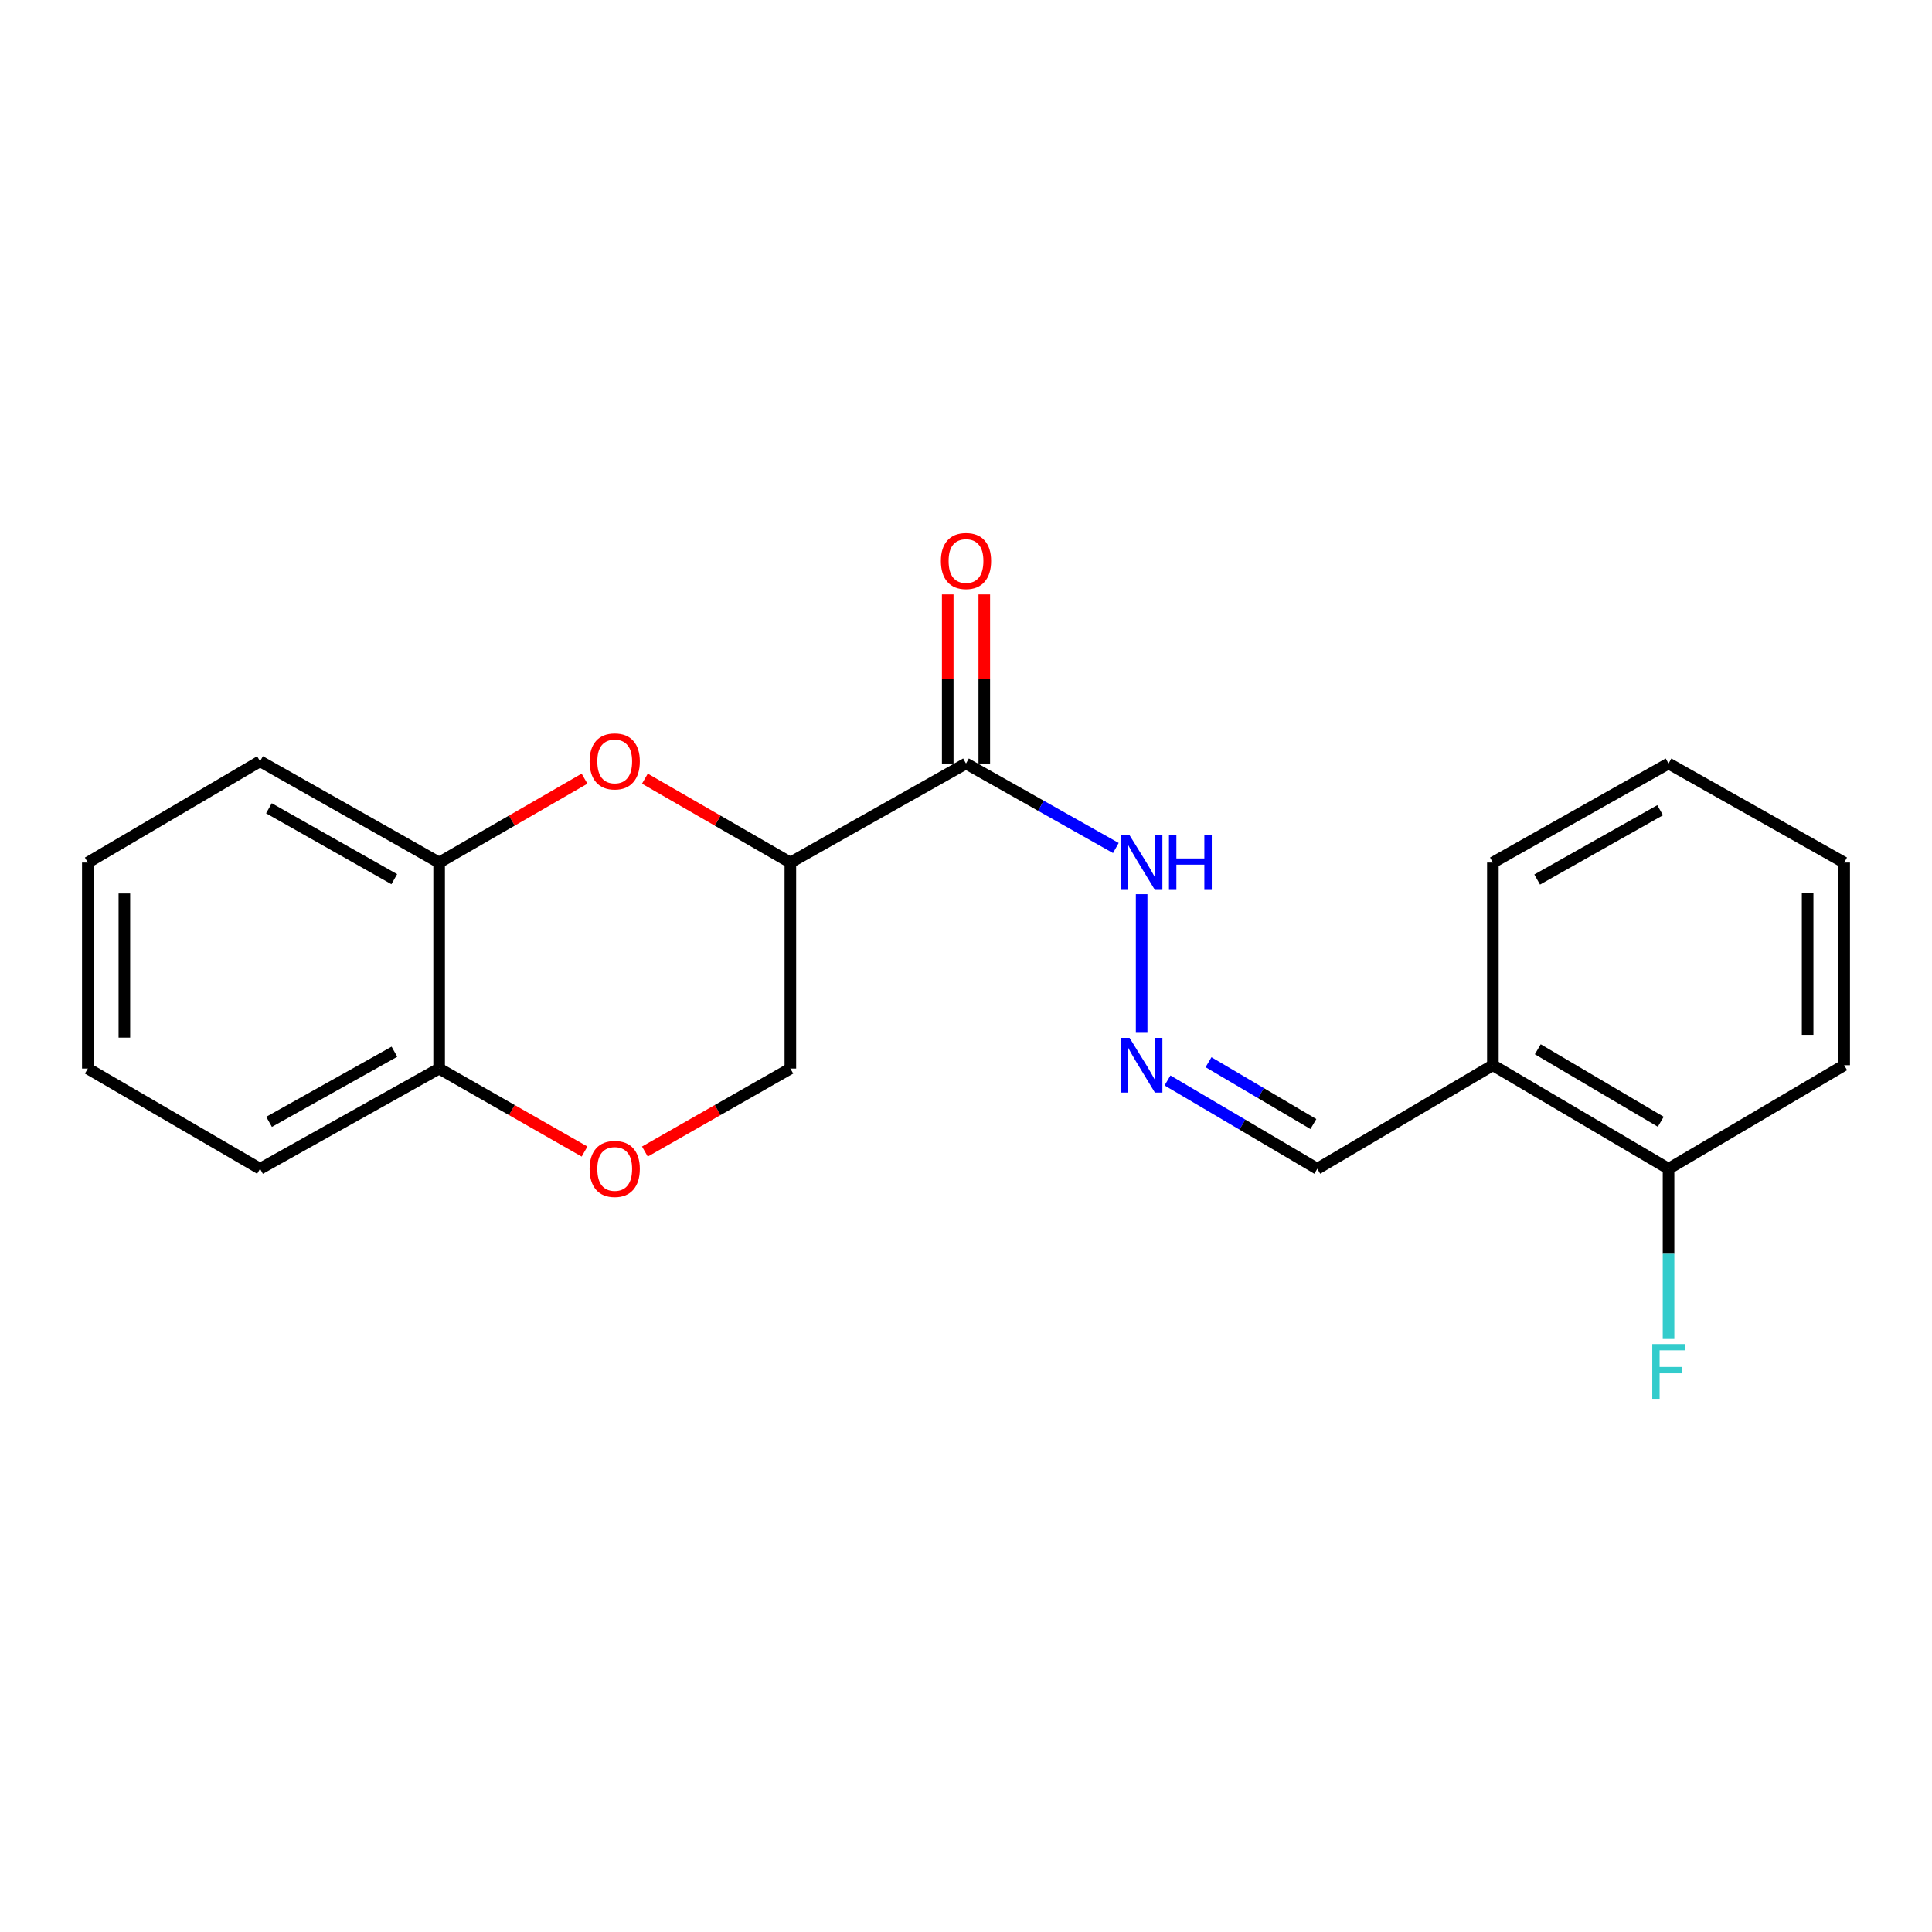 <?xml version='1.0' encoding='iso-8859-1'?>
<svg version='1.1' baseProfile='full'
              xmlns='http://www.w3.org/2000/svg'
                      xmlns:rdkit='http://www.rdkit.org/xml'
                      xmlns:xlink='http://www.w3.org/1999/xlink'
                  xml:space='preserve'
width='1000px' height='1000px' viewBox='0 0 1000 1000'>
<!-- END OF HEADER -->
<rect style='opacity:1.0;fill:#FFFFFF;stroke:none' width='1000' height='1000' x='0' y='0'> </rect>
<path class='bond-0' d='M 409.087,446.46 L 371.442,424.748' style='fill:none;fill-rule:evenodd;stroke:#000000;stroke-width:6px;stroke-linecap:butt;stroke-linejoin:miter;stroke-opacity:1' />
<path class='bond-0' d='M 371.442,424.748 L 333.797,403.036' style='fill:none;fill-rule:evenodd;stroke:#FF0000;stroke-width:6px;stroke-linecap:butt;stroke-linejoin:miter;stroke-opacity:1' />
<path class='bond-1' d='M 409.087,446.46 L 500,395.191' style='fill:none;fill-rule:evenodd;stroke:#000000;stroke-width:6px;stroke-linecap:butt;stroke-linejoin:miter;stroke-opacity:1' />
<path class='bond-5' d='M 409.087,446.46 L 409.087,553.086' style='fill:none;fill-rule:evenodd;stroke:#000000;stroke-width:6px;stroke-linecap:butt;stroke-linejoin:miter;stroke-opacity:1' />
<path class='bond-3' d='M 302.55,403.039 L 264.921,424.749' style='fill:none;fill-rule:evenodd;stroke:#FF0000;stroke-width:6px;stroke-linecap:butt;stroke-linejoin:miter;stroke-opacity:1' />
<path class='bond-3' d='M 264.921,424.749 L 227.292,446.46' style='fill:none;fill-rule:evenodd;stroke:#000000;stroke-width:6px;stroke-linecap:butt;stroke-linejoin:miter;stroke-opacity:1' />
<path class='bond-8' d='M 500,395.191 L 538.782,417.062' style='fill:none;fill-rule:evenodd;stroke:#000000;stroke-width:6px;stroke-linecap:butt;stroke-linejoin:miter;stroke-opacity:1' />
<path class='bond-8' d='M 538.782,417.062 L 577.564,438.932' style='fill:none;fill-rule:evenodd;stroke:#0000FF;stroke-width:6px;stroke-linecap:butt;stroke-linejoin:miter;stroke-opacity:1' />
<path class='bond-9' d='M 509.459,395.191 L 509.459,351.431' style='fill:none;fill-rule:evenodd;stroke:#000000;stroke-width:6px;stroke-linecap:butt;stroke-linejoin:miter;stroke-opacity:1' />
<path class='bond-9' d='M 509.459,351.431 L 509.459,307.672' style='fill:none;fill-rule:evenodd;stroke:#FF0000;stroke-width:6px;stroke-linecap:butt;stroke-linejoin:miter;stroke-opacity:1' />
<path class='bond-9' d='M 490.541,395.191 L 490.541,351.431' style='fill:none;fill-rule:evenodd;stroke:#000000;stroke-width:6px;stroke-linecap:butt;stroke-linejoin:miter;stroke-opacity:1' />
<path class='bond-9' d='M 490.541,351.431 L 490.541,307.672' style='fill:none;fill-rule:evenodd;stroke:#FF0000;stroke-width:6px;stroke-linecap:butt;stroke-linejoin:miter;stroke-opacity:1' />
<path class='bond-2' d='M 333.79,596.044 L 371.438,574.565' style='fill:none;fill-rule:evenodd;stroke:#FF0000;stroke-width:6px;stroke-linecap:butt;stroke-linejoin:miter;stroke-opacity:1' />
<path class='bond-2' d='M 371.438,574.565 L 409.087,553.086' style='fill:none;fill-rule:evenodd;stroke:#000000;stroke-width:6px;stroke-linecap:butt;stroke-linejoin:miter;stroke-opacity:1' />
<path class='bond-6' d='M 302.557,596.042 L 264.925,574.564' style='fill:none;fill-rule:evenodd;stroke:#FF0000;stroke-width:6px;stroke-linecap:butt;stroke-linejoin:miter;stroke-opacity:1' />
<path class='bond-6' d='M 264.925,574.564 L 227.292,553.086' style='fill:none;fill-rule:evenodd;stroke:#000000;stroke-width:6px;stroke-linecap:butt;stroke-linejoin:miter;stroke-opacity:1' />
<path class='bond-13' d='M 227.292,446.46 L 134.602,394.025' style='fill:none;fill-rule:evenodd;stroke:#000000;stroke-width:6px;stroke-linecap:butt;stroke-linejoin:miter;stroke-opacity:1' />
<path class='bond-13' d='M 204.073,455.061 L 139.19,418.356' style='fill:none;fill-rule:evenodd;stroke:#000000;stroke-width:6px;stroke-linecap:butt;stroke-linejoin:miter;stroke-opacity:1' />
<path class='bond-21' d='M 227.292,446.46 L 227.292,553.086' style='fill:none;fill-rule:evenodd;stroke:#000000;stroke-width:6px;stroke-linecap:butt;stroke-linejoin:miter;stroke-opacity:1' />
<path class='bond-4' d='M 590.913,534.57 L 590.913,462.823' style='fill:none;fill-rule:evenodd;stroke:#0000FF;stroke-width:6px;stroke-linecap:butt;stroke-linejoin:miter;stroke-opacity:1' />
<path class='bond-11' d='M 604.292,559.24 L 643.059,582.097' style='fill:none;fill-rule:evenodd;stroke:#0000FF;stroke-width:6px;stroke-linecap:butt;stroke-linejoin:miter;stroke-opacity:1' />
<path class='bond-11' d='M 643.059,582.097 L 681.827,604.954' style='fill:none;fill-rule:evenodd;stroke:#000000;stroke-width:6px;stroke-linecap:butt;stroke-linejoin:miter;stroke-opacity:1' />
<path class='bond-11' d='M 625.53,549.8 L 652.668,565.8' style='fill:none;fill-rule:evenodd;stroke:#0000FF;stroke-width:6px;stroke-linecap:butt;stroke-linejoin:miter;stroke-opacity:1' />
<path class='bond-11' d='M 652.668,565.8 L 679.805,581.8' style='fill:none;fill-rule:evenodd;stroke:#000000;stroke-width:6px;stroke-linecap:butt;stroke-linejoin:miter;stroke-opacity:1' />
<path class='bond-15' d='M 227.292,553.086 L 134.602,604.954' style='fill:none;fill-rule:evenodd;stroke:#000000;stroke-width:6px;stroke-linecap:butt;stroke-linejoin:miter;stroke-opacity:1' />
<path class='bond-15' d='M 204.15,544.357 L 139.267,580.665' style='fill:none;fill-rule:evenodd;stroke:#000000;stroke-width:6px;stroke-linecap:butt;stroke-linejoin:miter;stroke-opacity:1' />
<path class='bond-7' d='M 772.708,551.352 L 681.827,604.954' style='fill:none;fill-rule:evenodd;stroke:#000000;stroke-width:6px;stroke-linecap:butt;stroke-linejoin:miter;stroke-opacity:1' />
<path class='bond-10' d='M 772.708,551.352 L 863.632,604.954' style='fill:none;fill-rule:evenodd;stroke:#000000;stroke-width:6px;stroke-linecap:butt;stroke-linejoin:miter;stroke-opacity:1' />
<path class='bond-10' d='M 795.955,543.095 L 859.601,580.617' style='fill:none;fill-rule:evenodd;stroke:#000000;stroke-width:6px;stroke-linecap:butt;stroke-linejoin:miter;stroke-opacity:1' />
<path class='bond-14' d='M 772.708,551.352 L 772.708,446.46' style='fill:none;fill-rule:evenodd;stroke:#000000;stroke-width:6px;stroke-linecap:butt;stroke-linejoin:miter;stroke-opacity:1' />
<path class='bond-12' d='M 863.632,604.954 L 863.632,649.014' style='fill:none;fill-rule:evenodd;stroke:#000000;stroke-width:6px;stroke-linecap:butt;stroke-linejoin:miter;stroke-opacity:1' />
<path class='bond-12' d='M 863.632,649.014 L 863.632,693.074' style='fill:none;fill-rule:evenodd;stroke:#33CCCC;stroke-width:6px;stroke-linecap:butt;stroke-linejoin:miter;stroke-opacity:1' />
<path class='bond-16' d='M 863.632,604.954 L 954.545,551.352' style='fill:none;fill-rule:evenodd;stroke:#000000;stroke-width:6px;stroke-linecap:butt;stroke-linejoin:miter;stroke-opacity:1' />
<path class='bond-18' d='M 134.602,394.025 L 45.455,446.46' style='fill:none;fill-rule:evenodd;stroke:#000000;stroke-width:6px;stroke-linecap:butt;stroke-linejoin:miter;stroke-opacity:1' />
<path class='bond-17' d='M 772.708,446.46 L 863.632,395.191' style='fill:none;fill-rule:evenodd;stroke:#000000;stroke-width:6px;stroke-linecap:butt;stroke-linejoin:miter;stroke-opacity:1' />
<path class='bond-17' d='M 795.639,455.249 L 859.286,419.361' style='fill:none;fill-rule:evenodd;stroke:#000000;stroke-width:6px;stroke-linecap:butt;stroke-linejoin:miter;stroke-opacity:1' />
<path class='bond-19' d='M 134.602,604.954 L 45.455,553.086' style='fill:none;fill-rule:evenodd;stroke:#000000;stroke-width:6px;stroke-linecap:butt;stroke-linejoin:miter;stroke-opacity:1' />
<path class='bond-23' d='M 954.545,551.352 L 954.545,446.46' style='fill:none;fill-rule:evenodd;stroke:#000000;stroke-width:6px;stroke-linecap:butt;stroke-linejoin:miter;stroke-opacity:1' />
<path class='bond-23' d='M 935.627,535.618 L 935.627,462.194' style='fill:none;fill-rule:evenodd;stroke:#000000;stroke-width:6px;stroke-linecap:butt;stroke-linejoin:miter;stroke-opacity:1' />
<path class='bond-20' d='M 863.632,395.191 L 954.545,446.46' style='fill:none;fill-rule:evenodd;stroke:#000000;stroke-width:6px;stroke-linecap:butt;stroke-linejoin:miter;stroke-opacity:1' />
<path class='bond-22' d='M 45.455,446.46 L 45.455,553.086' style='fill:none;fill-rule:evenodd;stroke:#000000;stroke-width:6px;stroke-linecap:butt;stroke-linejoin:miter;stroke-opacity:1' />
<path class='bond-22' d='M 64.373,462.454 L 64.373,537.092' style='fill:none;fill-rule:evenodd;stroke:#000000;stroke-width:6px;stroke-linecap:butt;stroke-linejoin:miter;stroke-opacity:1' />
<path  class='atom-1' d='M 305.173 394.105
Q 305.173 387.305, 308.533 383.505
Q 311.893 379.705, 318.173 379.705
Q 324.453 379.705, 327.813 383.505
Q 331.173 387.305, 331.173 394.105
Q 331.173 400.985, 327.773 404.905
Q 324.373 408.785, 318.173 408.785
Q 311.933 408.785, 308.533 404.905
Q 305.173 401.025, 305.173 394.105
M 318.173 405.585
Q 322.493 405.585, 324.813 402.705
Q 327.173 399.785, 327.173 394.105
Q 327.173 388.545, 324.813 385.745
Q 322.493 382.905, 318.173 382.905
Q 313.853 382.905, 311.493 385.705
Q 309.173 388.505, 309.173 394.105
Q 309.173 399.825, 311.493 402.705
Q 313.853 405.585, 318.173 405.585
' fill='#FF0000'/>
<path  class='atom-3' d='M 305.173 605.034
Q 305.173 598.234, 308.533 594.434
Q 311.893 590.634, 318.173 590.634
Q 324.453 590.634, 327.813 594.434
Q 331.173 598.234, 331.173 605.034
Q 331.173 611.914, 327.773 615.834
Q 324.373 619.714, 318.173 619.714
Q 311.933 619.714, 308.533 615.834
Q 305.173 611.954, 305.173 605.034
M 318.173 616.514
Q 322.493 616.514, 324.813 613.634
Q 327.173 610.714, 327.173 605.034
Q 327.173 599.474, 324.813 596.674
Q 322.493 593.834, 318.173 593.834
Q 313.853 593.834, 311.493 596.634
Q 309.173 599.434, 309.173 605.034
Q 309.173 610.754, 311.493 613.634
Q 313.853 616.514, 318.173 616.514
' fill='#FF0000'/>
<path  class='atom-5' d='M 584.653 537.192
L 593.933 552.192
Q 594.853 553.672, 596.333 556.352
Q 597.813 559.032, 597.893 559.192
L 597.893 537.192
L 601.653 537.192
L 601.653 565.512
L 597.773 565.512
L 587.813 549.112
Q 586.653 547.192, 585.413 544.992
Q 584.213 542.792, 583.853 542.112
L 583.853 565.512
L 580.173 565.512
L 580.173 537.192
L 584.653 537.192
' fill='#0000FF'/>
<path  class='atom-9' d='M 584.653 432.3
L 593.933 447.3
Q 594.853 448.78, 596.333 451.46
Q 597.813 454.14, 597.893 454.3
L 597.893 432.3
L 601.653 432.3
L 601.653 460.62
L 597.773 460.62
L 587.813 444.22
Q 586.653 442.3, 585.413 440.1
Q 584.213 437.9, 583.853 437.22
L 583.853 460.62
L 580.173 460.62
L 580.173 432.3
L 584.653 432.3
' fill='#0000FF'/>
<path  class='atom-9' d='M 605.053 432.3
L 608.893 432.3
L 608.893 444.34
L 623.373 444.34
L 623.373 432.3
L 627.213 432.3
L 627.213 460.62
L 623.373 460.62
L 623.373 447.54
L 608.893 447.54
L 608.893 460.62
L 605.053 460.62
L 605.053 432.3
' fill='#0000FF'/>
<path  class='atom-10' d='M 487 290.369
Q 487 283.569, 490.36 279.769
Q 493.72 275.969, 500 275.969
Q 506.28 275.969, 509.64 279.769
Q 513 283.569, 513 290.369
Q 513 297.249, 509.6 301.169
Q 506.2 305.049, 500 305.049
Q 493.76 305.049, 490.36 301.169
Q 487 297.289, 487 290.369
M 500 301.849
Q 504.32 301.849, 506.64 298.969
Q 509 296.049, 509 290.369
Q 509 284.809, 506.64 282.009
Q 504.32 279.169, 500 279.169
Q 495.68 279.169, 493.32 281.969
Q 491 284.769, 491 290.369
Q 491 296.089, 493.32 298.969
Q 495.68 301.849, 500 301.849
' fill='#FF0000'/>
<path  class='atom-13' d='M 855.212 695.696
L 872.052 695.696
L 872.052 698.936
L 859.012 698.936
L 859.012 707.536
L 870.612 707.536
L 870.612 710.816
L 859.012 710.816
L 859.012 724.016
L 855.212 724.016
L 855.212 695.696
' fill='#33CCCC'/>
</svg>
